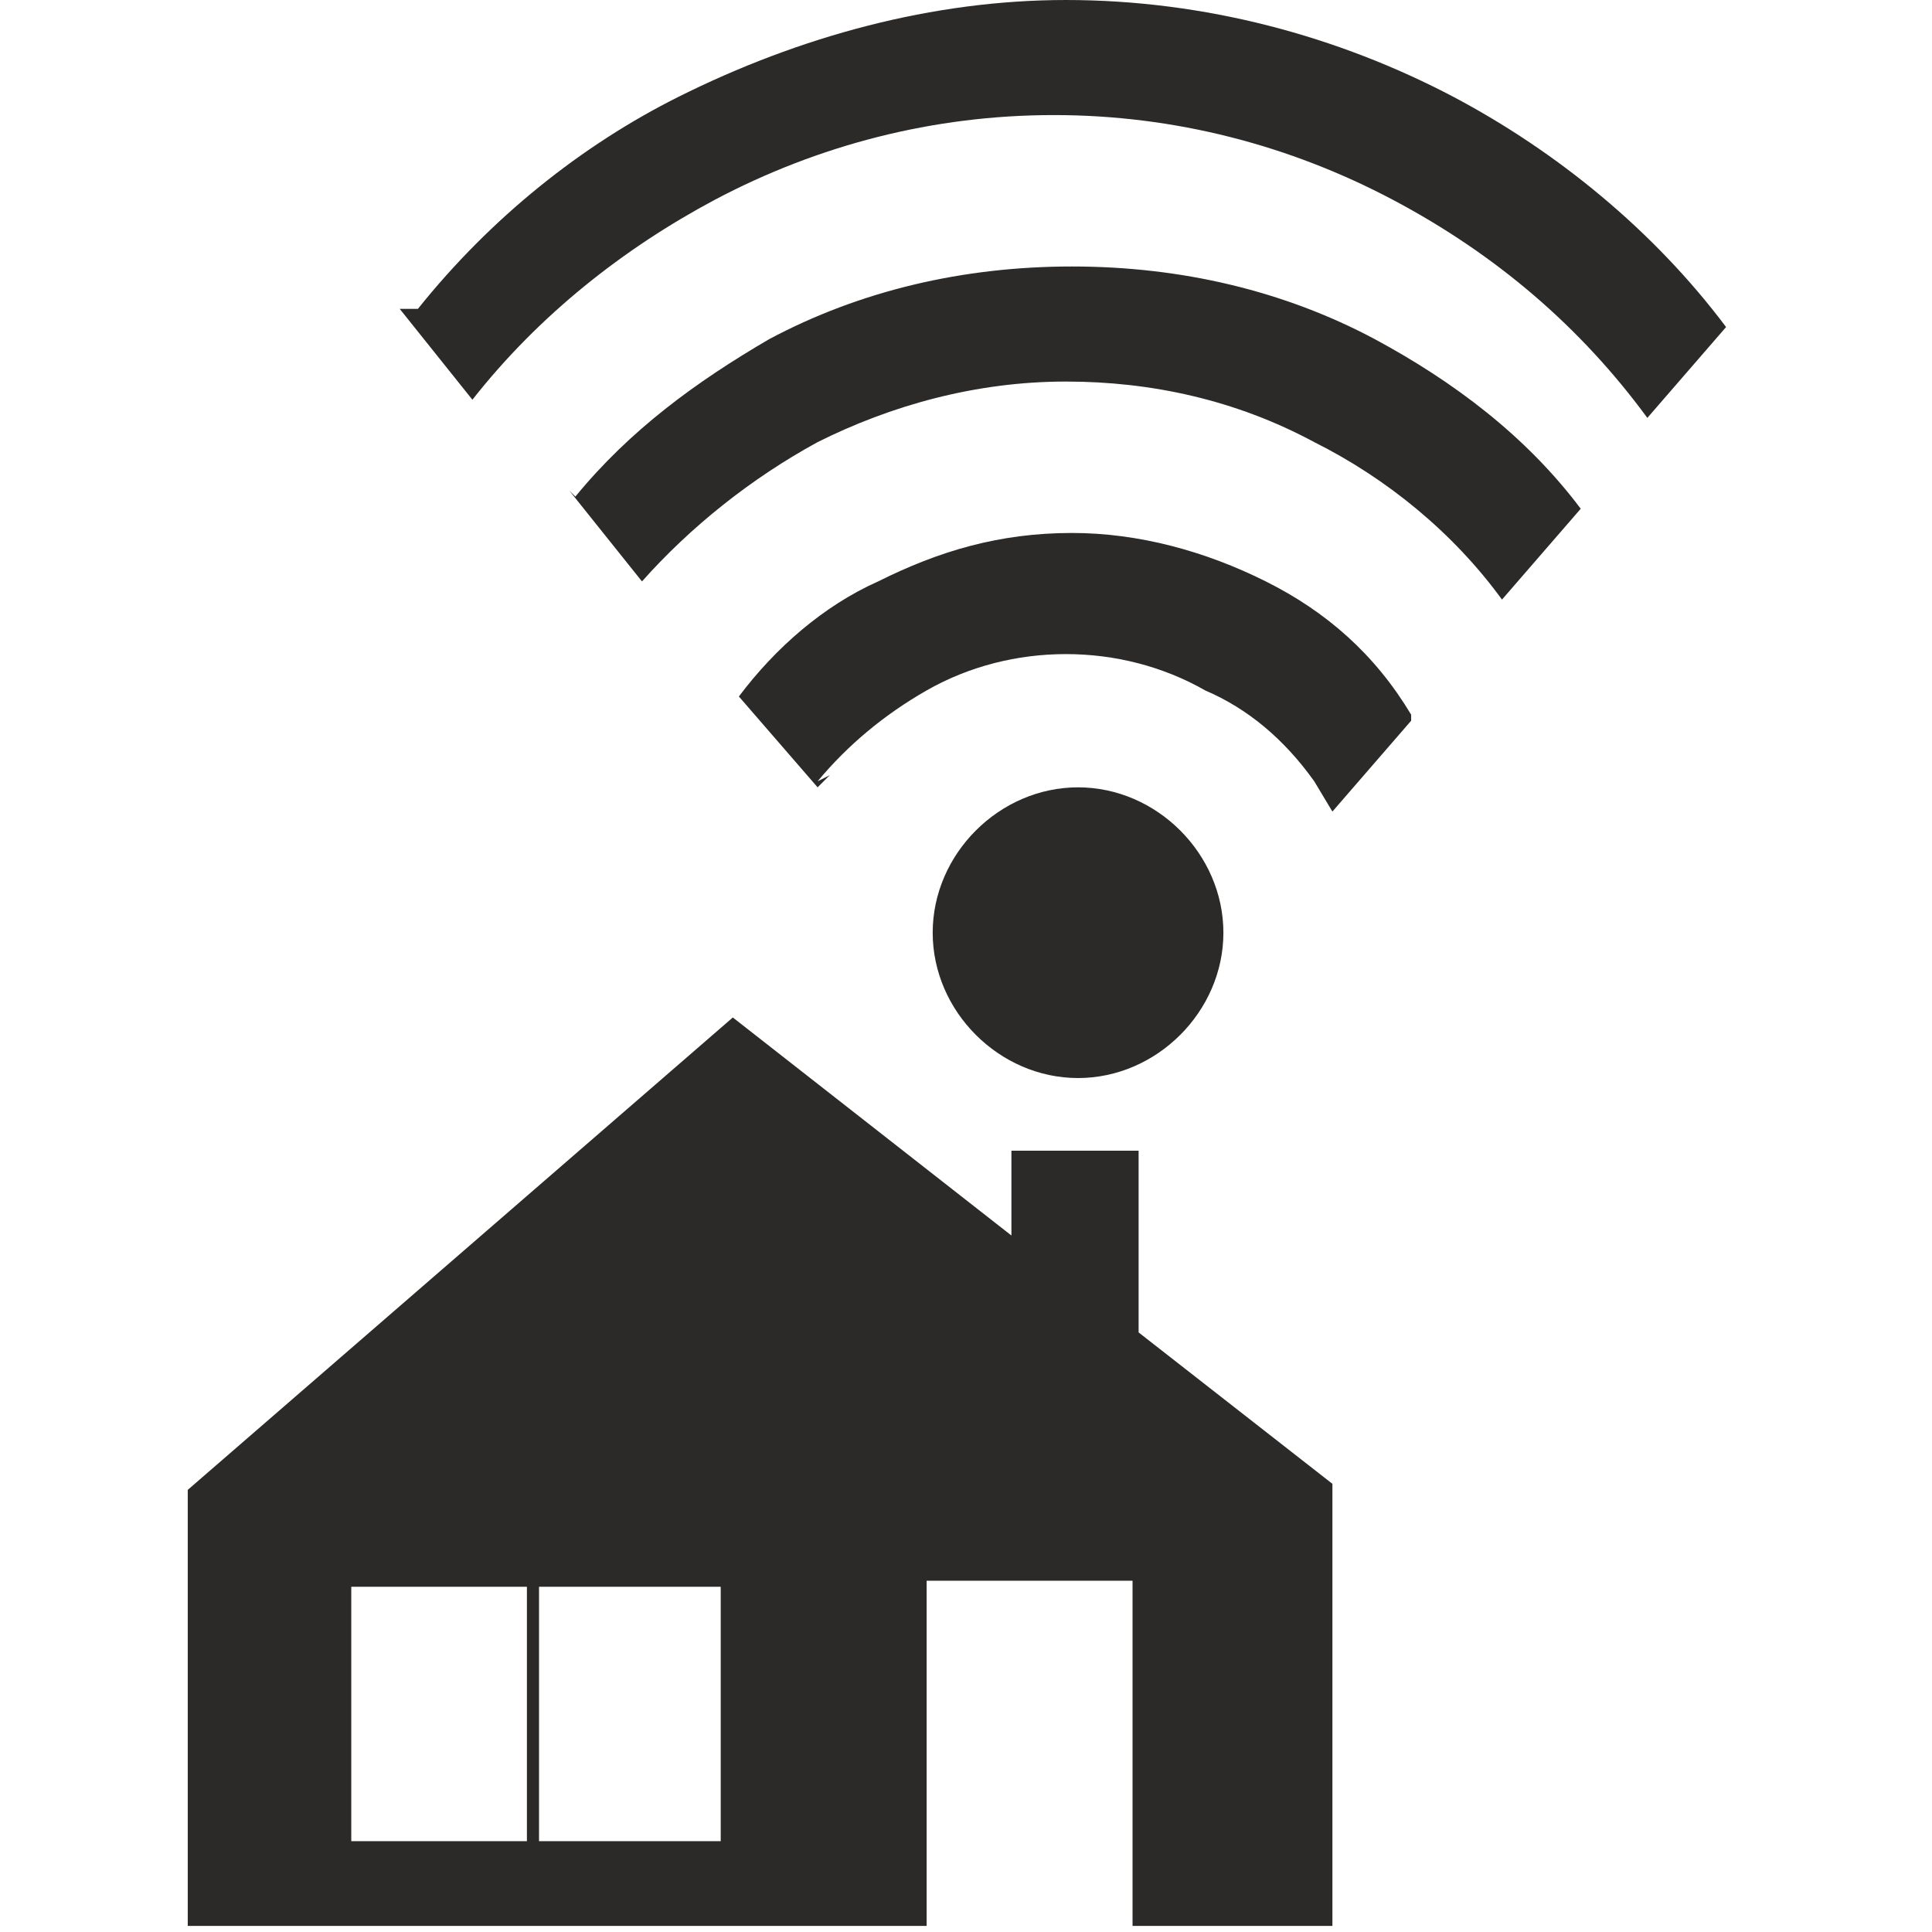 <?xml version="1.0" encoding="UTF-8"?>
<!DOCTYPE svg PUBLIC "-//W3C//DTD SVG 1.1//EN" "http://www.w3.org/Graphics/SVG/1.1/DTD/svg11.dtd">
<!-- Creator: CorelDRAW 2019 (64-Bit) -->
<svg xmlns="http://www.w3.org/2000/svg" xml:space="preserve" width="3.81mm" height="3.81mm" version="1.1" style="shape-rendering:geometricPrecision; text-rendering:geometricPrecision; image-rendering:optimizeQuality; fill-rule:evenodd; clip-rule:evenodd"
viewBox="0 0 3.19 3.19"
 xmlns:xlink="http://www.w3.org/1999/xlink"
 xmlns:xodm="http://www.corel.com/coreldraw/odm/2003">
 <defs>
  <style type="text/css">
   <![CDATA[
    .fil0 {fill:none}
    .fil1 {fill:#2B2A29}
   ]]>
  </style>
 </defs>
 <g id="Warstwa_x0020_1">
  <rect class="fil0" width="3.19" height="3.19"/>
  <path class="fil1" d="M0.31 2.46c0.3,-0.26 0.6,-0.52 0.9,-0.78l0.46 0.36 0 -0.14 0.21 0 0 0.3 0.32 0.25 0 0.73 -0.33 0 0 -0.57 -0.34 0 0 0.57 -1.22 0 0 -0.73zm1.06 -1.18l-0.02 0.02 -0.13 -0.15c0.06,-0.08 0.14,-0.15 0.23,-0.19 0.1,-0.05 0.2,-0.08 0.32,-0.08 0.11,0 0.22,0.03 0.32,0.08 0.1,0.05 0.18,0.12 0.24,0.22l0 0.01 -0.13 0.15 -0.03 -0.05c-0.05,-0.07 -0.11,-0.12 -0.18,-0.15 -0.07,-0.04 -0.15,-0.06 -0.23,-0.06 -0.08,0 -0.16,0.02 -0.23,0.06 -0.07,0.04 -0.13,0.09 -0.18,0.15zm-0.42 -0.46c0.09,-0.11 0.2,-0.19 0.32,-0.26 0.15,-0.08 0.32,-0.12 0.5,-0.12 0.18,0 0.35,0.04 0.5,0.12 0.13,0.07 0.25,0.16 0.34,0.28l-0.13 0.15c-0.08,-0.11 -0.19,-0.2 -0.31,-0.26 -0.13,-0.07 -0.27,-0.1 -0.41,-0.1 -0.15,0 -0.29,0.04 -0.41,0.1 -0.11,0.06 -0.21,0.14 -0.29,0.23l-0.12 -0.15zm-0.26 -0.31c0.12,-0.15 0.27,-0.27 0.43,-0.35 0.2,-0.1 0.42,-0.16 0.64,-0.16 0.23,0 0.45,0.06 0.64,0.16 0.17,0.09 0.33,0.22 0.45,0.38l-0.13 0.15c-0.11,-0.15 -0.25,-0.27 -0.42,-0.36 -0.17,-0.09 -0.36,-0.14 -0.56,-0.14 -0.2,0 -0.39,0.05 -0.56,0.14 -0.15,0.08 -0.29,0.19 -0.4,0.33l-0.12 -0.15zm1.09 1.27c-0.13,0 -0.24,-0.11 -0.24,-0.24 0,-0.13 0.11,-0.24 0.24,-0.24 0.13,0 0.24,0.11 0.24,0.24 0,0.13 -0.11,0.24 -0.24,0.24zm-0.91 0.84l0.02 0 0 0.42 0.3 0 0 -0.42 -0.61 0 0 0.42 0.29 0 0 -0.42z"/>
 </g>
</svg>
